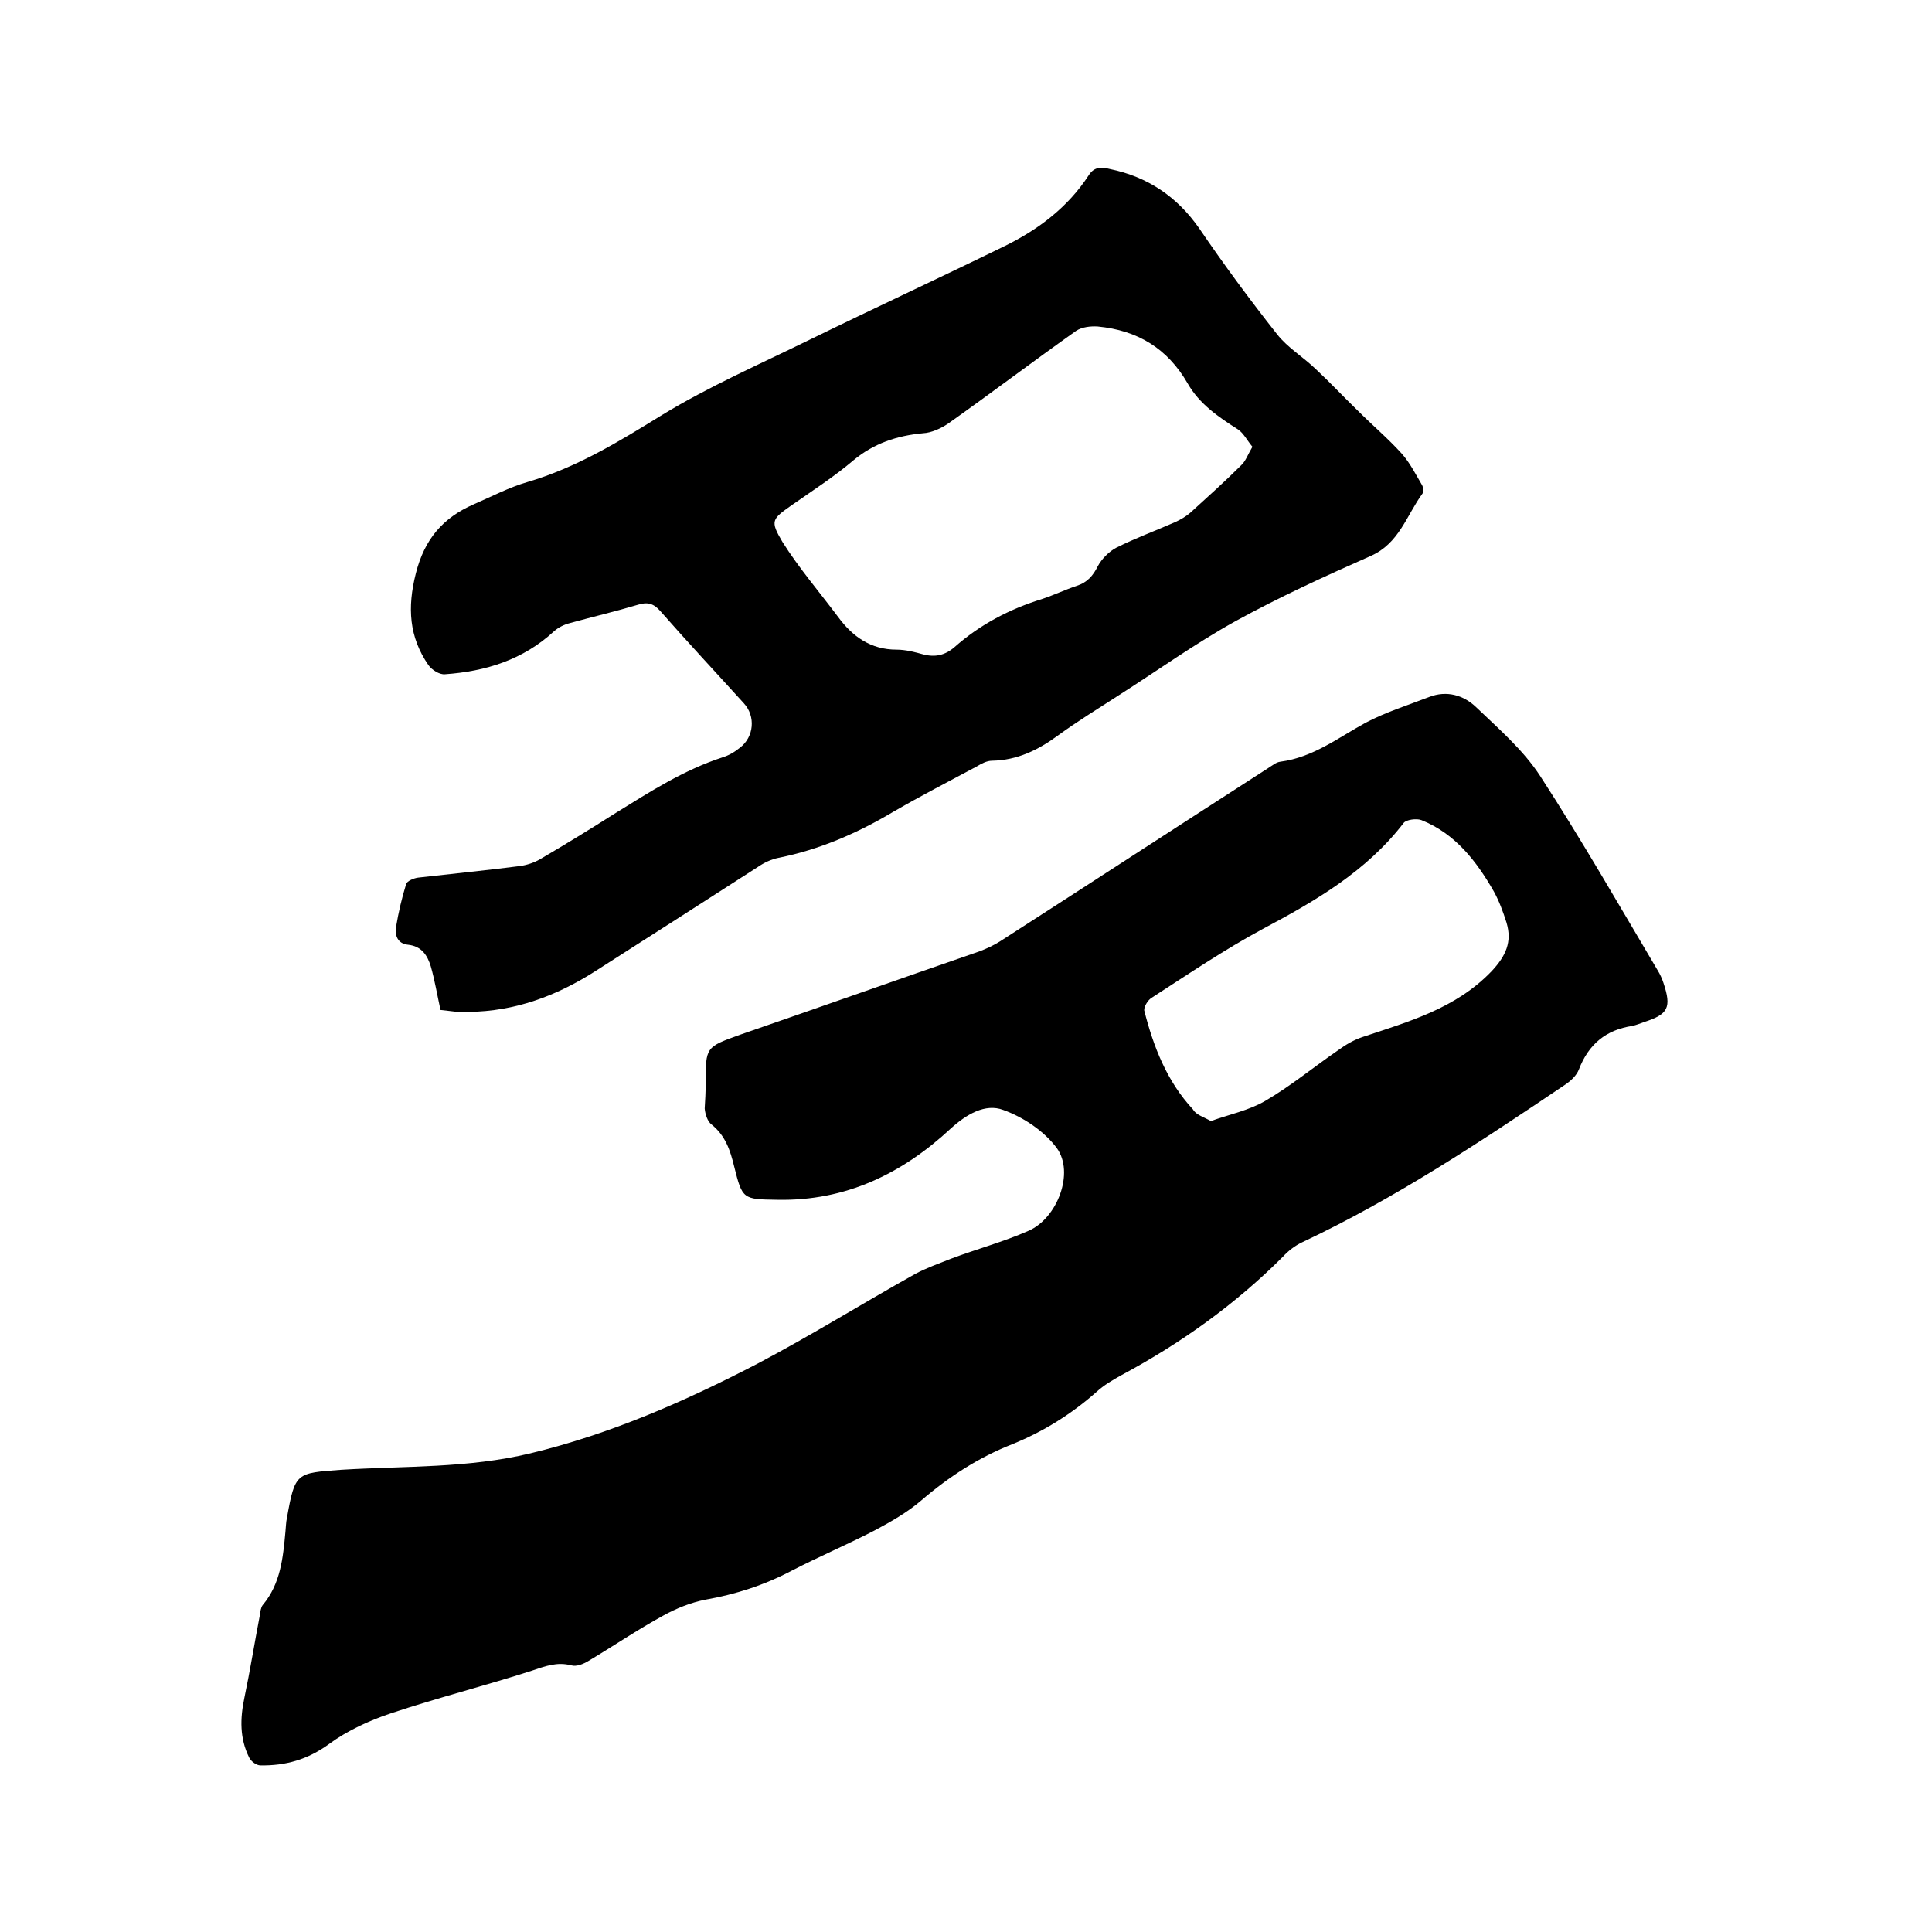 <svg enable-background="new 0 0 400 400" viewBox="0 0 400 400" xmlns="http://www.w3.org/2000/svg"><path d="m146.1 224.3c0-7.6 0-7.5 7.2-10.1 16.5-5.7 32.9-11.5 49.4-17.2 1.6-.6 3.1-1.3 4.5-2.2 18.5-11.9 36.9-23.9 55.4-35.8.8-.5 1.6-1.2 2.5-1.3 6.8-.9 12-5 17.7-8.1 4.2-2.2 8.7-3.6 13.1-5.3 3.6-1.4 7.1-.4 9.7 2.1 4.7 4.5 9.8 8.9 13.3 14.3 8.5 13.1 16.3 26.7 24.3 40.2.5.8.9 1.7 1.2 2.6 1.7 5.1 1 6.5-4 8.1-.8.3-1.6.6-2.4.8-5.5.8-9.1 3.8-11.1 9-.5 1.3-1.7 2.4-2.9 3.2-17.5 11.8-35.1 23.5-54.4 32.6-1.5.7-2.9 1.8-4 3-9.9 9.9-21.1 17.9-33.4 24.5-1.8 1-3.7 2.1-5.2 3.5-5.2 4.6-11 8.2-17.4 10.8-6.9 2.7-13.1 6.7-18.8 11.6-2.9 2.5-6.4 4.5-9.8 6.3-5.6 2.9-11.5 5.4-17.1 8.3-5.7 3-11.6 4.9-17.9 6-3 .6-6 1.8-8.7 3.3-5.3 2.9-10.3 6.3-15.5 9.4-1 .6-2.4 1.2-3.5.9-3-.8-5.5.2-8.2 1.1-9.6 3.1-19.5 5.6-29.1 8.8-4.5 1.5-9.1 3.6-12.9 6.4-4.4 3.2-9 4.5-14.2 4.4-.8 0-1.9-.8-2.3-1.6-2-4-1.9-8.1-1-12.4 1.2-5.7 2.1-11.4 3.2-17.1.1-.7.2-1.6.6-2.1 3.7-4.4 4.2-9.8 4.7-15.2.1-.9.1-1.9.3-2.8 1.7-9.5 1.9-9.3 11.3-10 13.1-.8 26.2-.3 39.1-3.4 16.6-4 32.1-10.8 47.1-18.6 11-5.8 21.6-12.4 32.5-18.5 2.4-1.3 5-2.2 7.5-3.2 5.3-2 10.9-3.5 16.1-5.8 5.9-2.6 9.5-12 5.8-17.1-2.6-3.5-6.9-6.4-11.1-7.9-3.7-1.4-7.6.9-10.8 3.8-10.1 9.4-21.8 15.1-36 14.8-7.1-.1-7.2-.1-8.9-6.9-.8-3.3-1.8-6.4-4.7-8.7-.8-.6-1.3-2.1-1.4-3.3.1-1.6.2-3.4.2-5.2zm104.6 7.8c3.9-1.4 7.9-2.2 11.3-4.2 5.3-3.1 10-7 15.1-10.5 1.5-1.1 3.2-2.1 5-2.7 9.6-3.2 19.3-5.9 26.7-13.6 3-3.2 4.3-6.1 3.1-10.1-.7-2.2-1.5-4.4-2.6-6.4-3.6-6.3-8-12-15-14.8-1-.4-3.2-.1-3.7.6-7.7 10-18.2 16.1-29.1 21.9-8 4.3-15.5 9.4-23.1 14.3-.8.5-1.6 1.9-1.5 2.6 1.9 7.5 4.7 14.7 10.1 20.5.6 1.1 2.1 1.5 3.7 2.4z"/><path d="m91.2 209.1c-.7-3.2-1.2-6.2-2-9-.7-2.3-1.9-4.2-4.7-4.5-2.2-.2-2.8-2-2.5-3.7.5-3 1.2-6 2.1-8.9.2-.6 1.6-1.2 2.5-1.3 7-.8 14.1-1.5 21.1-2.4 1.4-.2 2.9-.7 4.1-1.4 5.3-3.1 10.5-6.3 15.7-9.6 7.1-4.4 14.1-8.9 22.1-11.5 1.3-.4 2.5-1.1 3.6-2 2.9-2.2 3.3-6.5.8-9.2-5.8-6.4-11.6-12.6-17.3-19.1-1.4-1.6-2.7-1.9-4.6-1.3-4.7 1.4-9.4 2.5-14.1 3.8-1.2.3-2.4.9-3.3 1.7-6.4 5.9-14.1 8.3-22.6 8.9-1.1.1-2.7-.9-3.4-1.9-4-5.8-4.4-11.9-2.6-19s5.6-11.5 12-14.3c3.7-1.6 7.3-3.5 11.1-4.6 10.2-3 19-8.4 27.9-13.9 9.7-5.9 20.2-10.5 30.4-15.5 13.5-6.6 27.1-12.9 40.6-19.5 6.9-3.4 13-8 17.3-14.6 1.2-1.9 2.8-1.7 4.4-1.3 7.8 1.6 13.9 5.7 18.5 12.3 5.1 7.5 10.5 14.8 16.1 21.9 2.2 2.8 5.4 4.7 8 7.2 3 2.8 5.8 5.8 8.8 8.7 3 3 6.2 5.7 9 8.8 1.7 1.9 2.9 4.3 4.2 6.5.3.5.4 1.4.1 1.8-3.3 4.5-4.8 10.3-10.7 12.9-9.5 4.2-18.9 8.5-28 13.5-8.3 4.6-16.1 10.2-24.1 15.3-4.3 2.8-8.6 5.4-12.7 8.4s-8.4 5.1-13.6 5.2c-1.1 0-2.2.6-3.2 1.2-5.8 3.1-11.6 6.1-17.3 9.4-7.4 4.4-15.2 7.8-23.7 9.5-1.5.3-3 1-4.3 1.9-11.2 7.2-22.4 14.4-33.7 21.6-8 5.1-16.6 8.3-26.2 8.4-1.7.2-3.7-.2-5.8-.4zm168.1-116.6c-1.1-1.3-1.8-2.8-3-3.6-4.1-2.6-8-5.3-10.4-9.5-4.2-7.3-10.4-11-18.6-11.8-1.5-.1-3.3.1-4.5.9-8.9 6.3-17.6 12.9-26.5 19.2-1.5 1-3.4 1.9-5.2 2-5.4.5-10.2 2.1-14.4 5.6-4 3.4-8.5 6.3-12.8 9.3-4.1 2.9-4.5 3.2-1.9 7.6 3.4 5.4 7.6 10.3 11.5 15.5 3 4.1 6.8 6.8 12.1 6.8 1.9 0 3.8.5 5.6 1 2.4.6 4.4.2 6.4-1.5 5.3-4.7 11.4-7.9 18.2-10 2.4-.8 4.7-1.9 7.1-2.7 2.2-.7 3.4-2.1 4.4-4.1.8-1.5 2.3-3 3.8-3.8 4-2 8.1-3.5 12.2-5.3 1.1-.5 2.3-1.2 3.2-2 3.5-3.2 7.1-6.4 10.4-9.7 1-.9 1.4-2.2 2.4-3.9z"/></svg>